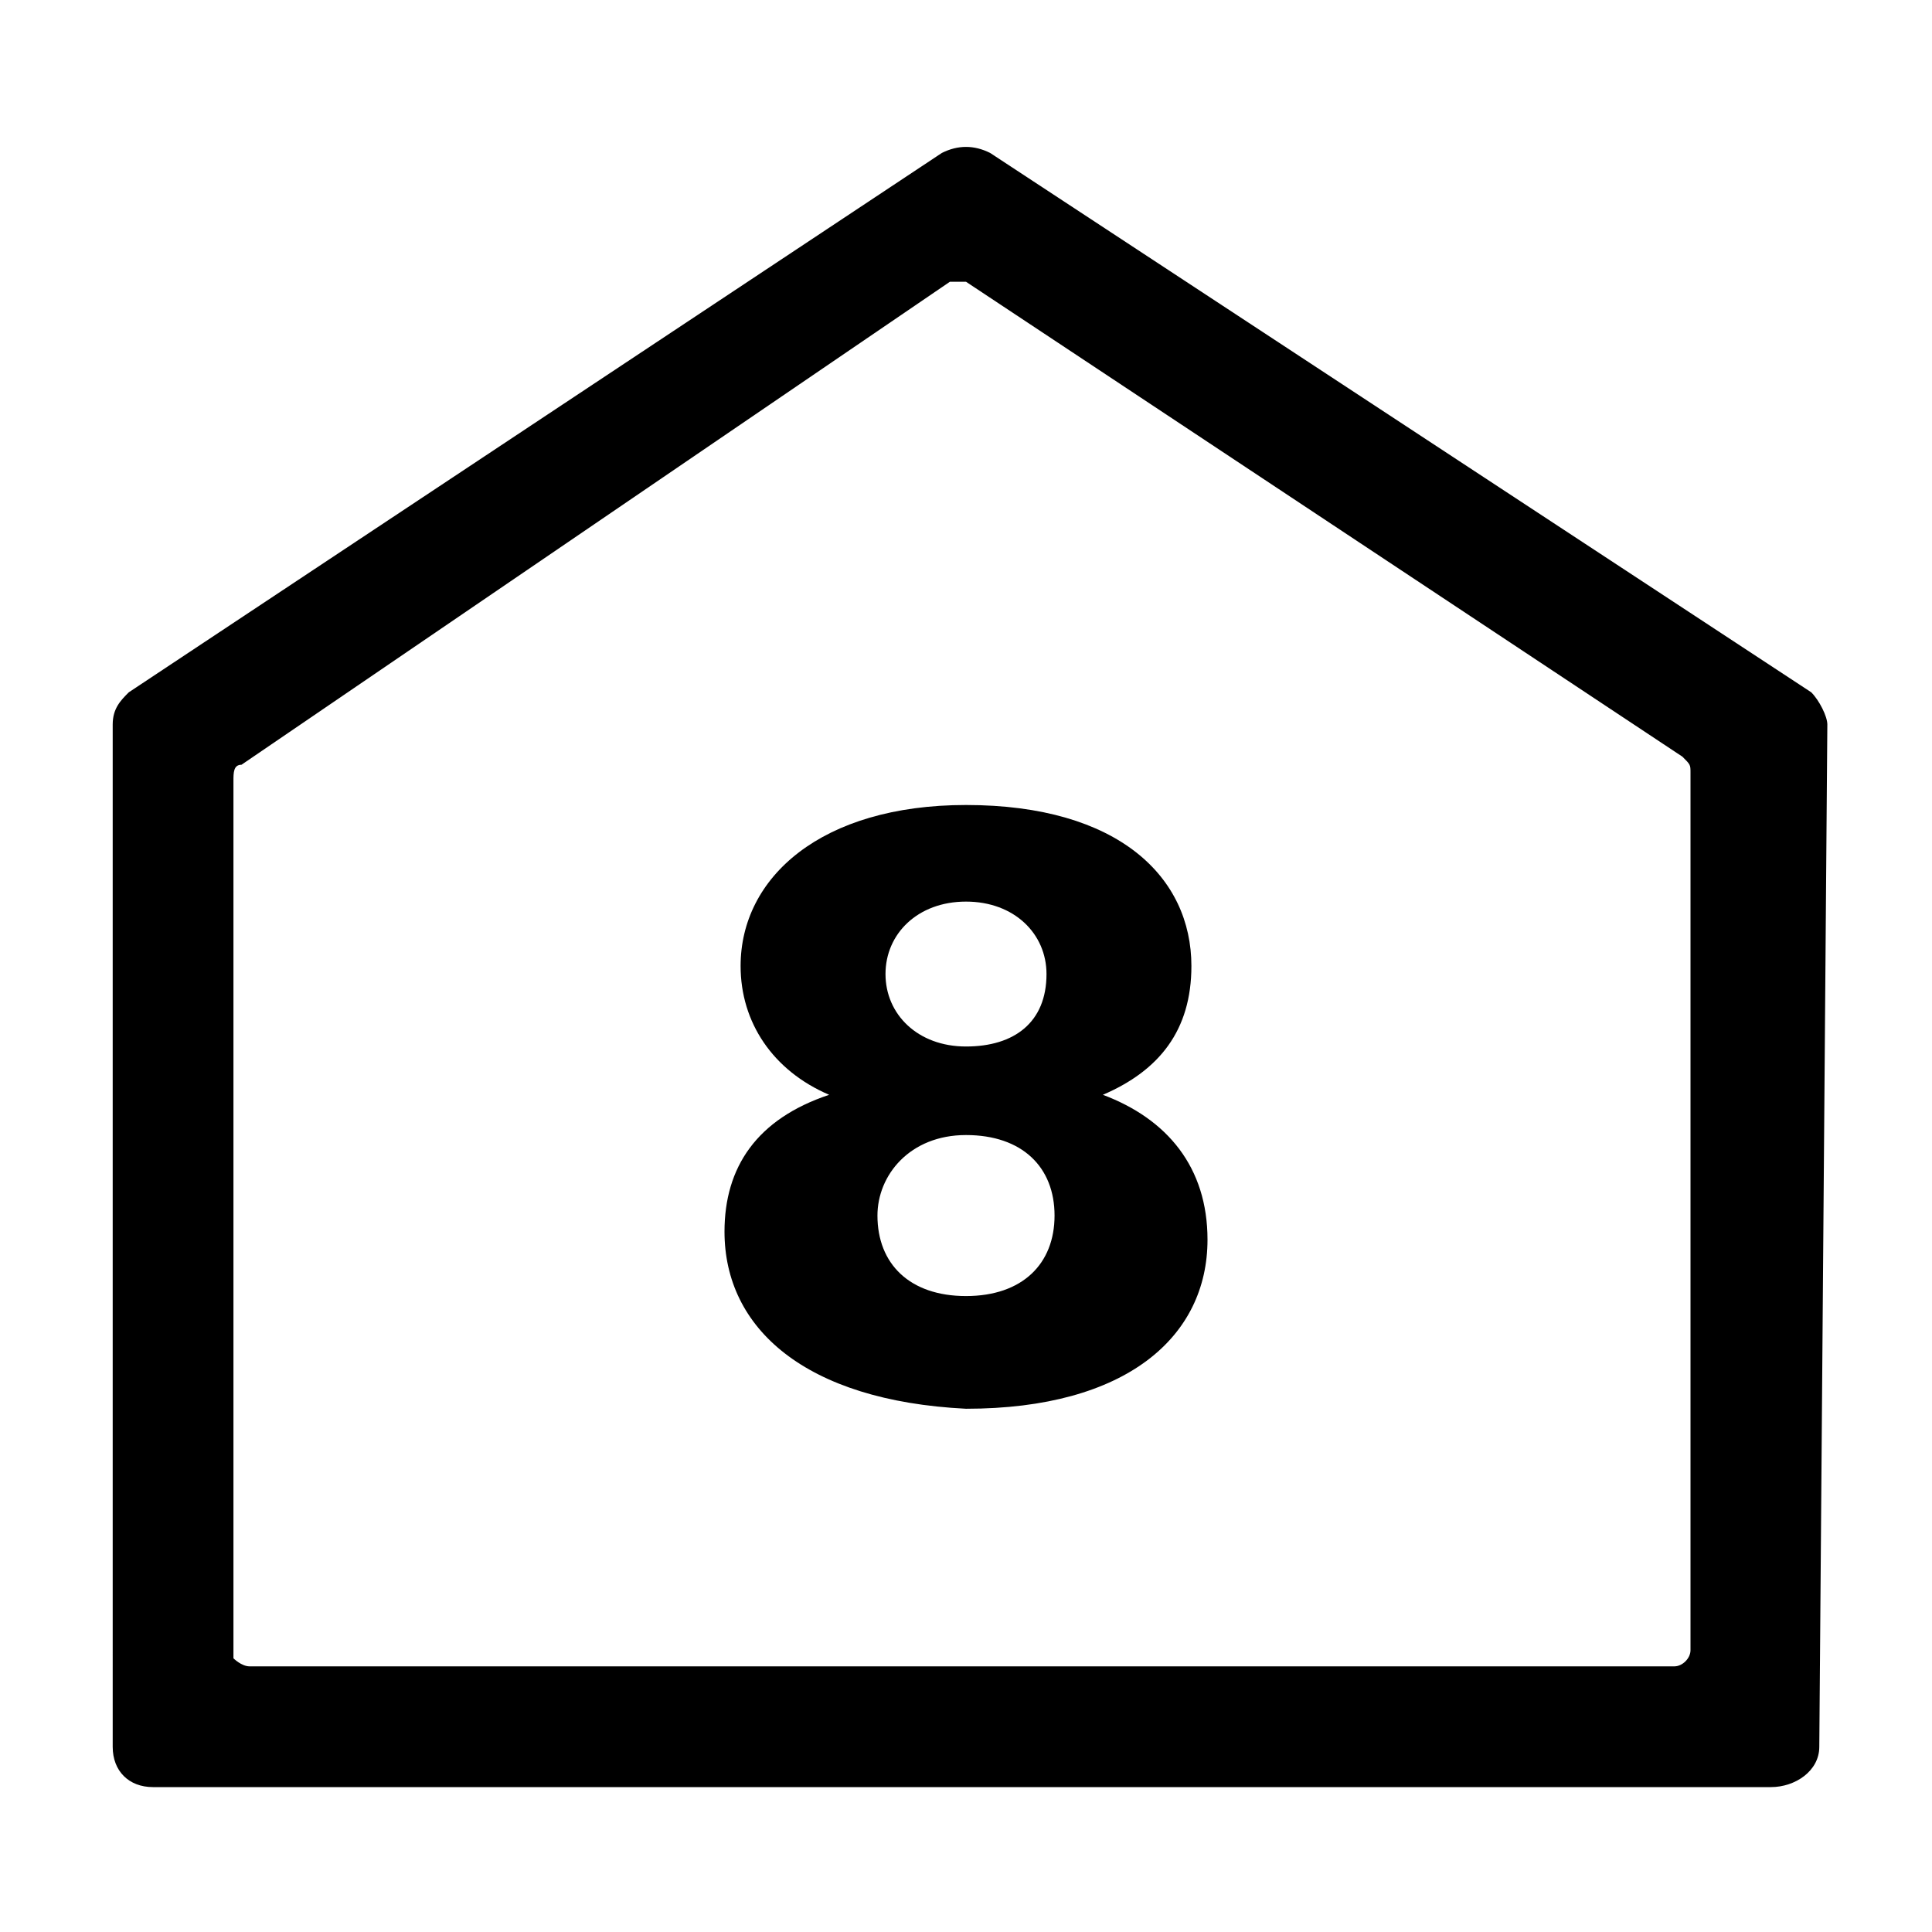 <?xml version="1.0" encoding="utf-8"?>
<!-- Generator: Adobe Illustrator 26.3.1, SVG Export Plug-In . SVG Version: 6.00 Build 0)  -->
<svg version="1.1" id="Ebene_1" xmlns="http://www.w3.org/2000/svg" xmlns:xlink="http://www.w3.org/1999/xlink" x="0px" y="0px"
	 viewBox="0 0 24 24" style="enable-background:new 0 0 24 24;" xml:space="preserve">
<style type="text/css">
	.st0{fill:none;}
	.st1{enable-background:new    ;}
</style>
<g id="Ebene_2_00000098199652930640565640000018296833158812813758_">
	<g id="Ebene_1-2">
		<path d="M22,22.2H1.9c-0.3,0-0.5-0.2-0.5-0.5V9c0-0.2,0.1-0.3,0.2-0.4l10.1-6.7c0.2-0.1,0.4-0.1,0.6,0l10.2,6.7
			c0.1,0.1,0.2,0.3,0.2,0.4l-0.1,12.7C22.6,22,22.3,22.2,22,22.2L22,22.2z M3.1,20.7h17.7c0.1,0,0.2-0.1,0.2-0.2l0,0V9.6
			c0-0.1,0-0.1-0.1-0.2L12,3.5c-0.1,0-0.2,0-0.2,0L3,9.5c-0.1,0-0.1,0.1-0.1,0.2v10.9C2.9,20.6,3,20.7,3.1,20.7z"/>
	</g>
</g>
<rect x="5.5" y="9.7" class="st0" width="13" height="10.9"/>
<g class="st1">
	<path d="M9,15.3c0-0.8,0.4-1.4,1.3-1.7v0c-0.7-0.3-1.1-0.9-1.1-1.6c0-1.1,1-2,2.8-2c1.9,0,2.8,0.9,2.8,2c0,0.8-0.4,1.3-1.1,1.6v0
		c0.8,0.3,1.3,0.9,1.3,1.8c0,1.2-1,2.1-3,2.1C10,17.4,9,16.5,9,15.3z M10.9,15.1c0,0.6,0.4,1,1.1,1s1.1-0.4,1.1-1c0-0.6-0.4-1-1.1-1
		S10.9,14.6,10.9,15.1z M13,12.1c0-0.5-0.4-0.9-1-0.9s-1,0.4-1,0.9c0,0.5,0.4,0.9,1,0.9C12.6,13,13,12.7,13,12.1z"/>
</g>
</svg>
